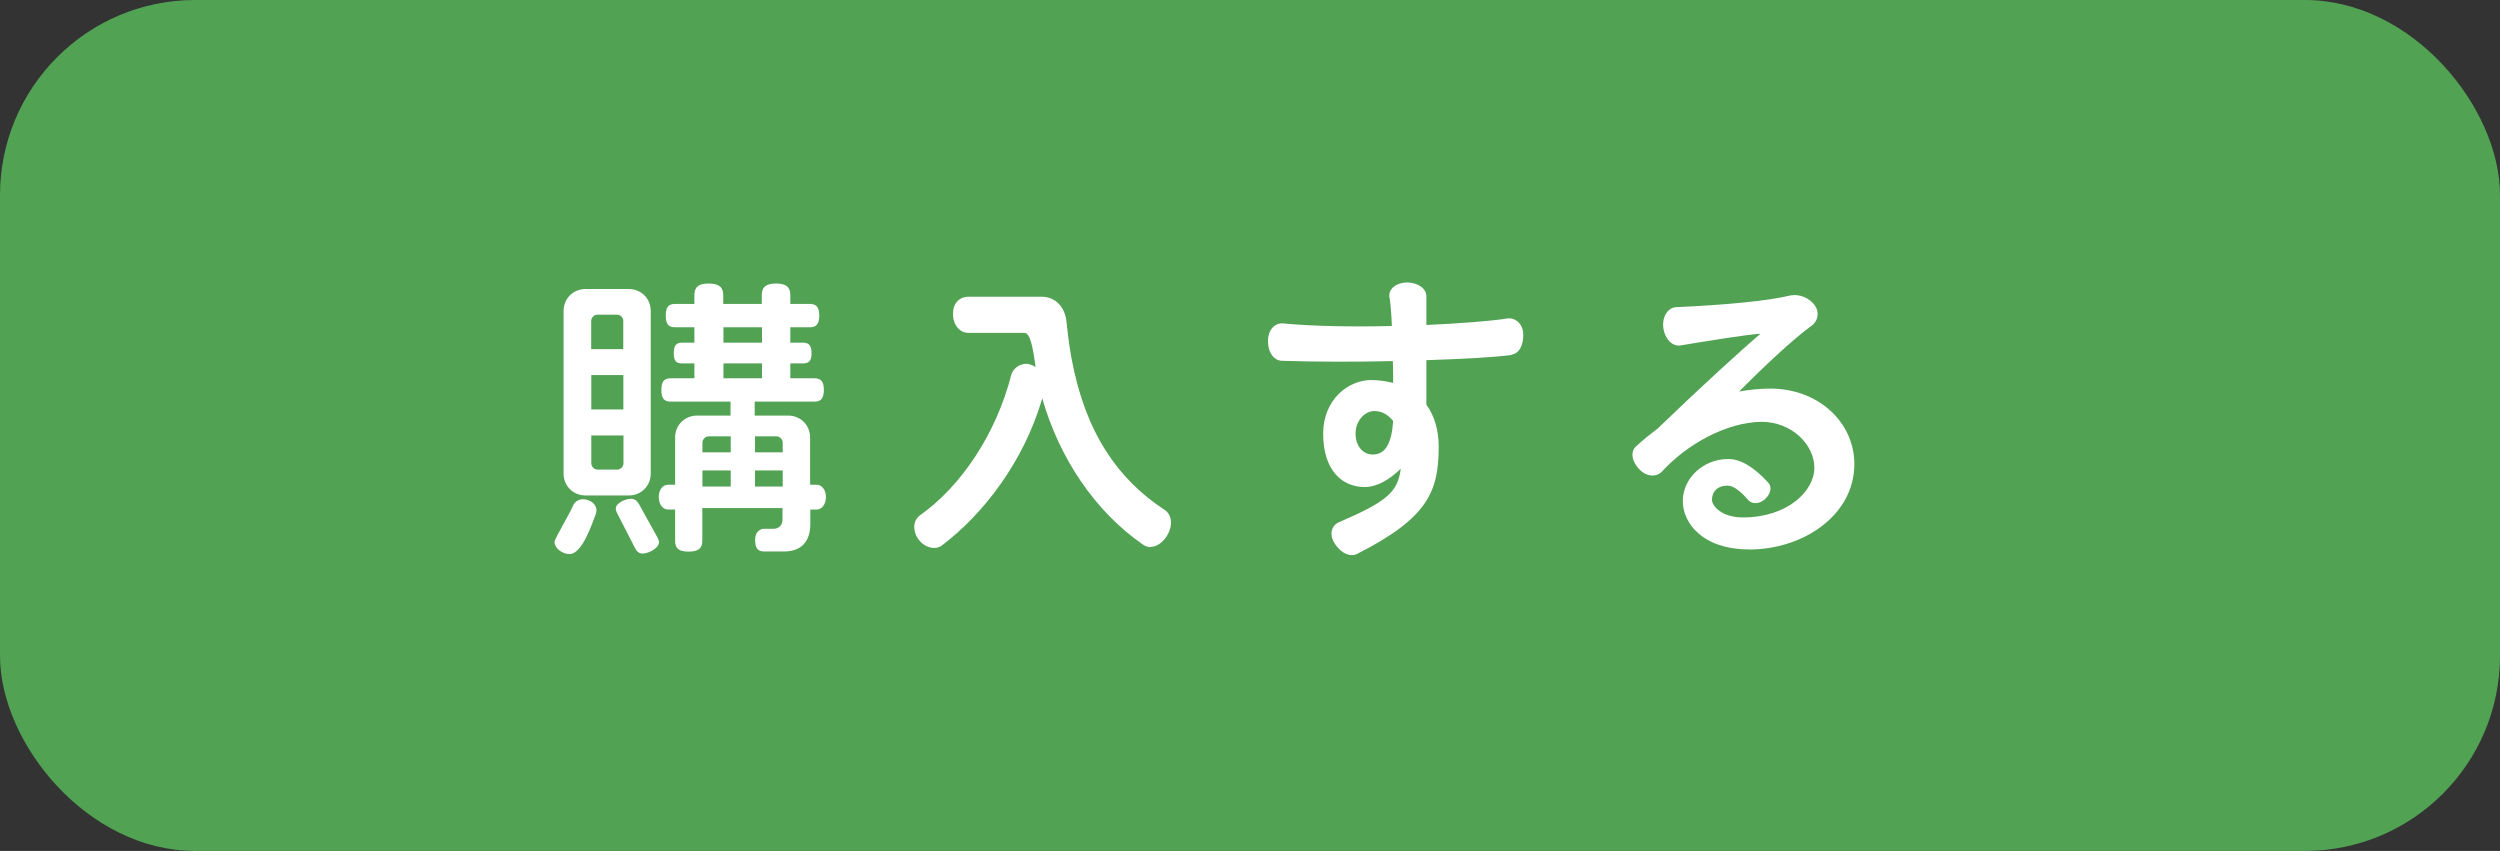 <?xml version="1.0" encoding="UTF-8"?>
<svg id="_レイヤー_2" data-name="レイヤー 2" xmlns="http://www.w3.org/2000/svg" viewBox="0 0 240.03 81.7">
  <rect x="0" y="0" width="240.03" height="81.7" fill="#333333" stroke="none"/>
  <defs>
    <style>
      .cls-1 {
        fill: #51a253;
      }

      .cls-1, .cls-2 {
        stroke-width: 0px;
      }

      .cls-2 {
        fill: #fff;
      }
    </style>
  </defs>
  <g id="_レイヤー_2-2" data-name="レイヤー 2">
    <g>
      <rect class="cls-1" width="240.03" height="81.7" rx="18.74" ry="18.74"/>
      <g>
        <path class="cls-2" d="m57.22,49.31c-.36.9-1.29,3.89-2.55,3.89-.59,0-1.43-.5-1.43-1.18,0-.28,1.48-2.72,1.79-3.5.11-.25.42-.59.95-.59.62,0,1.29.42,1.29,1.09,0,.11-.03.2-.06.28Zm3.16-1.74h-4.17c-1.18,0-2.1-.92-2.1-2.1v-15.62c0-1.18.92-2.1,2.1-2.1h4.17c1.18,0,2.1.92,2.1,2.1v15.62c0,1.18-.92,2.1-2.1,2.1Zm-.53-16.74c0-.34-.28-.62-.62-.62h-1.85c-.34,0-.62.28-.62.62v2.69h3.08v-2.69Zm0,5.18h-3.08v3.3h3.08v-3.3Zm0,5.8h-3.08v2.66c0,.34.28.62.62.62h1.85c.34,0,.62-.28.62-.62v-2.66Zm1.85,11.34c-.34,0-.56-.2-.73-.53l-1.71-3.33c-.08-.17-.14-.31-.14-.45,0-.56.95-.95,1.46-.95.36,0,.59.2.78.53l1.74,3.14c.11.2.17.36.17.5,0,.59-1.04,1.09-1.57,1.09Zm16.72-4.23h-.62v1.37c0,1.62-.78,2.66-2.55,2.66h-1.85c-.62,0-.9-.28-.9-1.12s.56-1.06.84-1.06h.92c.53,0,.87-.36.87-.9v-1.09h-7.7v3.14c0,.7-.34,1.04-1.32,1.04s-1.29-.34-1.29-1.04v-3h-.67c-.5,0-.9-.48-.9-1.2s.39-1.18.9-1.18h.67v-4.54c0-1.18.92-2.1,2.1-2.1h3.22v-1.34h-5.74c-.62,0-.9-.28-.9-1.12s.28-1.12.9-1.12h2.27v-1.43h-1.2c-.53,0-.78-.22-.78-.98s.25-1.01.78-1.01h1.2v-1.48h-1.85c-.62,0-.9-.28-.9-1.12s.28-1.12.9-1.12h1.85v-.84c0-.73.34-1.12,1.37-1.12s1.4.39,1.4,1.12v.84h3.7v-.84c0-.73.34-1.12,1.37-1.12s1.37.39,1.37,1.12v.84h1.88c.59,0,.9.28.9,1.12s-.31,1.12-.9,1.12h-1.88v1.48h1.23c.53,0,.81.25.81,1.01s-.28.98-.81.98h-1.23v1.43h2.32c.59,0,.9.28.9,1.12s-.31,1.12-.9,1.12h-5.74v1.34h3.22c1.18,0,2.1.92,2.1,2.1v4.54h.62c.5,0,.9.48.9,1.18s-.39,1.2-.9,1.2Zm-8.26-7.03h-2.1c-.34,0-.62.28-.62.62v.92h2.72v-1.54Zm0,3.28h-2.72v1.54h2.72v-1.54Zm3-13.75h-3.7v1.48h3.7v-1.48Zm0,3.47h-3.7v1.43h3.7v-1.43Zm1.99,7.62c0-.34-.28-.62-.62-.62h-2.04v1.54h2.66v-.92Zm0,2.66h-2.66v1.54h2.66v-1.54Z"/>
        <path class="cls-2" d="m110.49,52.53c-.28,0-.53-.08-.76-.25-4.62-3.19-8.04-8.34-9.66-14.03-1.76,6.05-5.63,11.09-9.66,14.14-.2.14-.45.22-.7.22-1.04,0-1.93-.98-1.93-2.02,0-.48.22-.87.56-1.12,3.98-2.83,7.31-7.84,8.76-13.5.11-.39.59-1.04,1.46-1.04.39,0,.87.31.87.31-.28-2.04-.53-3.28-1.09-3.28h-5.38c-.76,0-1.46-.7-1.46-1.82s.7-1.65,1.46-1.65h7.06c1.34,0,2.27,1.04,2.38,2.46.03.34.25,2.3.48,3.47,1.32,7.08,4.4,11.56,8.93,14.53.39.25.62.7.62,1.23,0,1.06-.95,2.32-1.93,2.32Z"/>
        <path class="cls-2" d="m145.13,34.08c-1.6.22-4.62.39-8.18.5v4.28c.78,1.06,1.18,2.44,1.18,4.03,0,4.28-1.01,6.83-7.81,10.28-.64.34-1.51,0-2.13-.92-.62-.9-.36-1.79.34-2.1,4.54-1.96,5.68-2.86,5.96-5.15-1.01.98-2.21,1.76-3.47,1.76-2.18,0-3.98-1.62-3.98-5.12,0-3.3,2.44-5.15,4.59-5.15.78,0,1.48.11,2.13.28,0-.64,0-1.37-.03-2.1-3.53.08-7.34.08-10.67-.03-.73-.03-1.32-.76-1.32-1.88s.67-1.76,1.43-1.71c2.88.28,6.75.34,10.47.25-.06-1.29-.14-2.35-.25-2.86-.03-.73.67-1.32,1.74-1.32,1.09.03,1.82.62,1.82,1.34v2.74c3.22-.14,6.05-.36,7.76-.62.73-.11,1.51.45,1.54,1.51.03,1.06-.39,1.85-1.12,1.96Zm-13.13,5.38c-1.04,0-1.85,1.01-1.85,2.16,0,1.23.73,2.02,1.65,2.02,1.26,0,1.82-1.15,1.96-3.22-.48-.59-1.06-.95-1.76-.95Z"/>
        <path class="cls-2" d="m167.93,52.75c-4.42,0-6.36-2.49-6.36-4.65s1.93-4.03,4.37-4.03c1.12,0,2.41.7,3.86,2.3.34.39.22,1.06-.36,1.57s-1.26.45-1.6.06c-.76-.9-1.46-1.37-1.93-1.37-1.01-.03-1.54.59-1.54,1.34,0,.67,1.01,1.71,2.97,1.71,4.26,0,6.86-2.52,6.86-4.76s-2.18-4.42-5.07-4.42c-3.33.03-7.14,2.13-9.55,4.76-.48.53-1.43.59-2.18-.2-.76-.76-.87-1.74-.31-2.21.67-.62,1.37-1.18,2.07-1.71,4.42-4.26,8.04-7.53,9.86-9.1-1.29.08-5.1.7-7.64,1.12-.76.14-1.51-.53-1.68-1.68-.14-1.12.48-1.96,1.23-1.99,4.68-.2,8.93-.62,10.81-1.09.67-.17,1.62-.06,2.35.73.7.76.45,1.71-.14,2.13-1.82,1.32-4.7,4.03-6.97,6.33.95-.17,1.96-.28,3-.28,4.59,0,8.06,3.22,8.06,7.25,0,4.9-4.9,8.2-10.11,8.2Z"/>
      </g>
    </g>
  </g>
</svg>